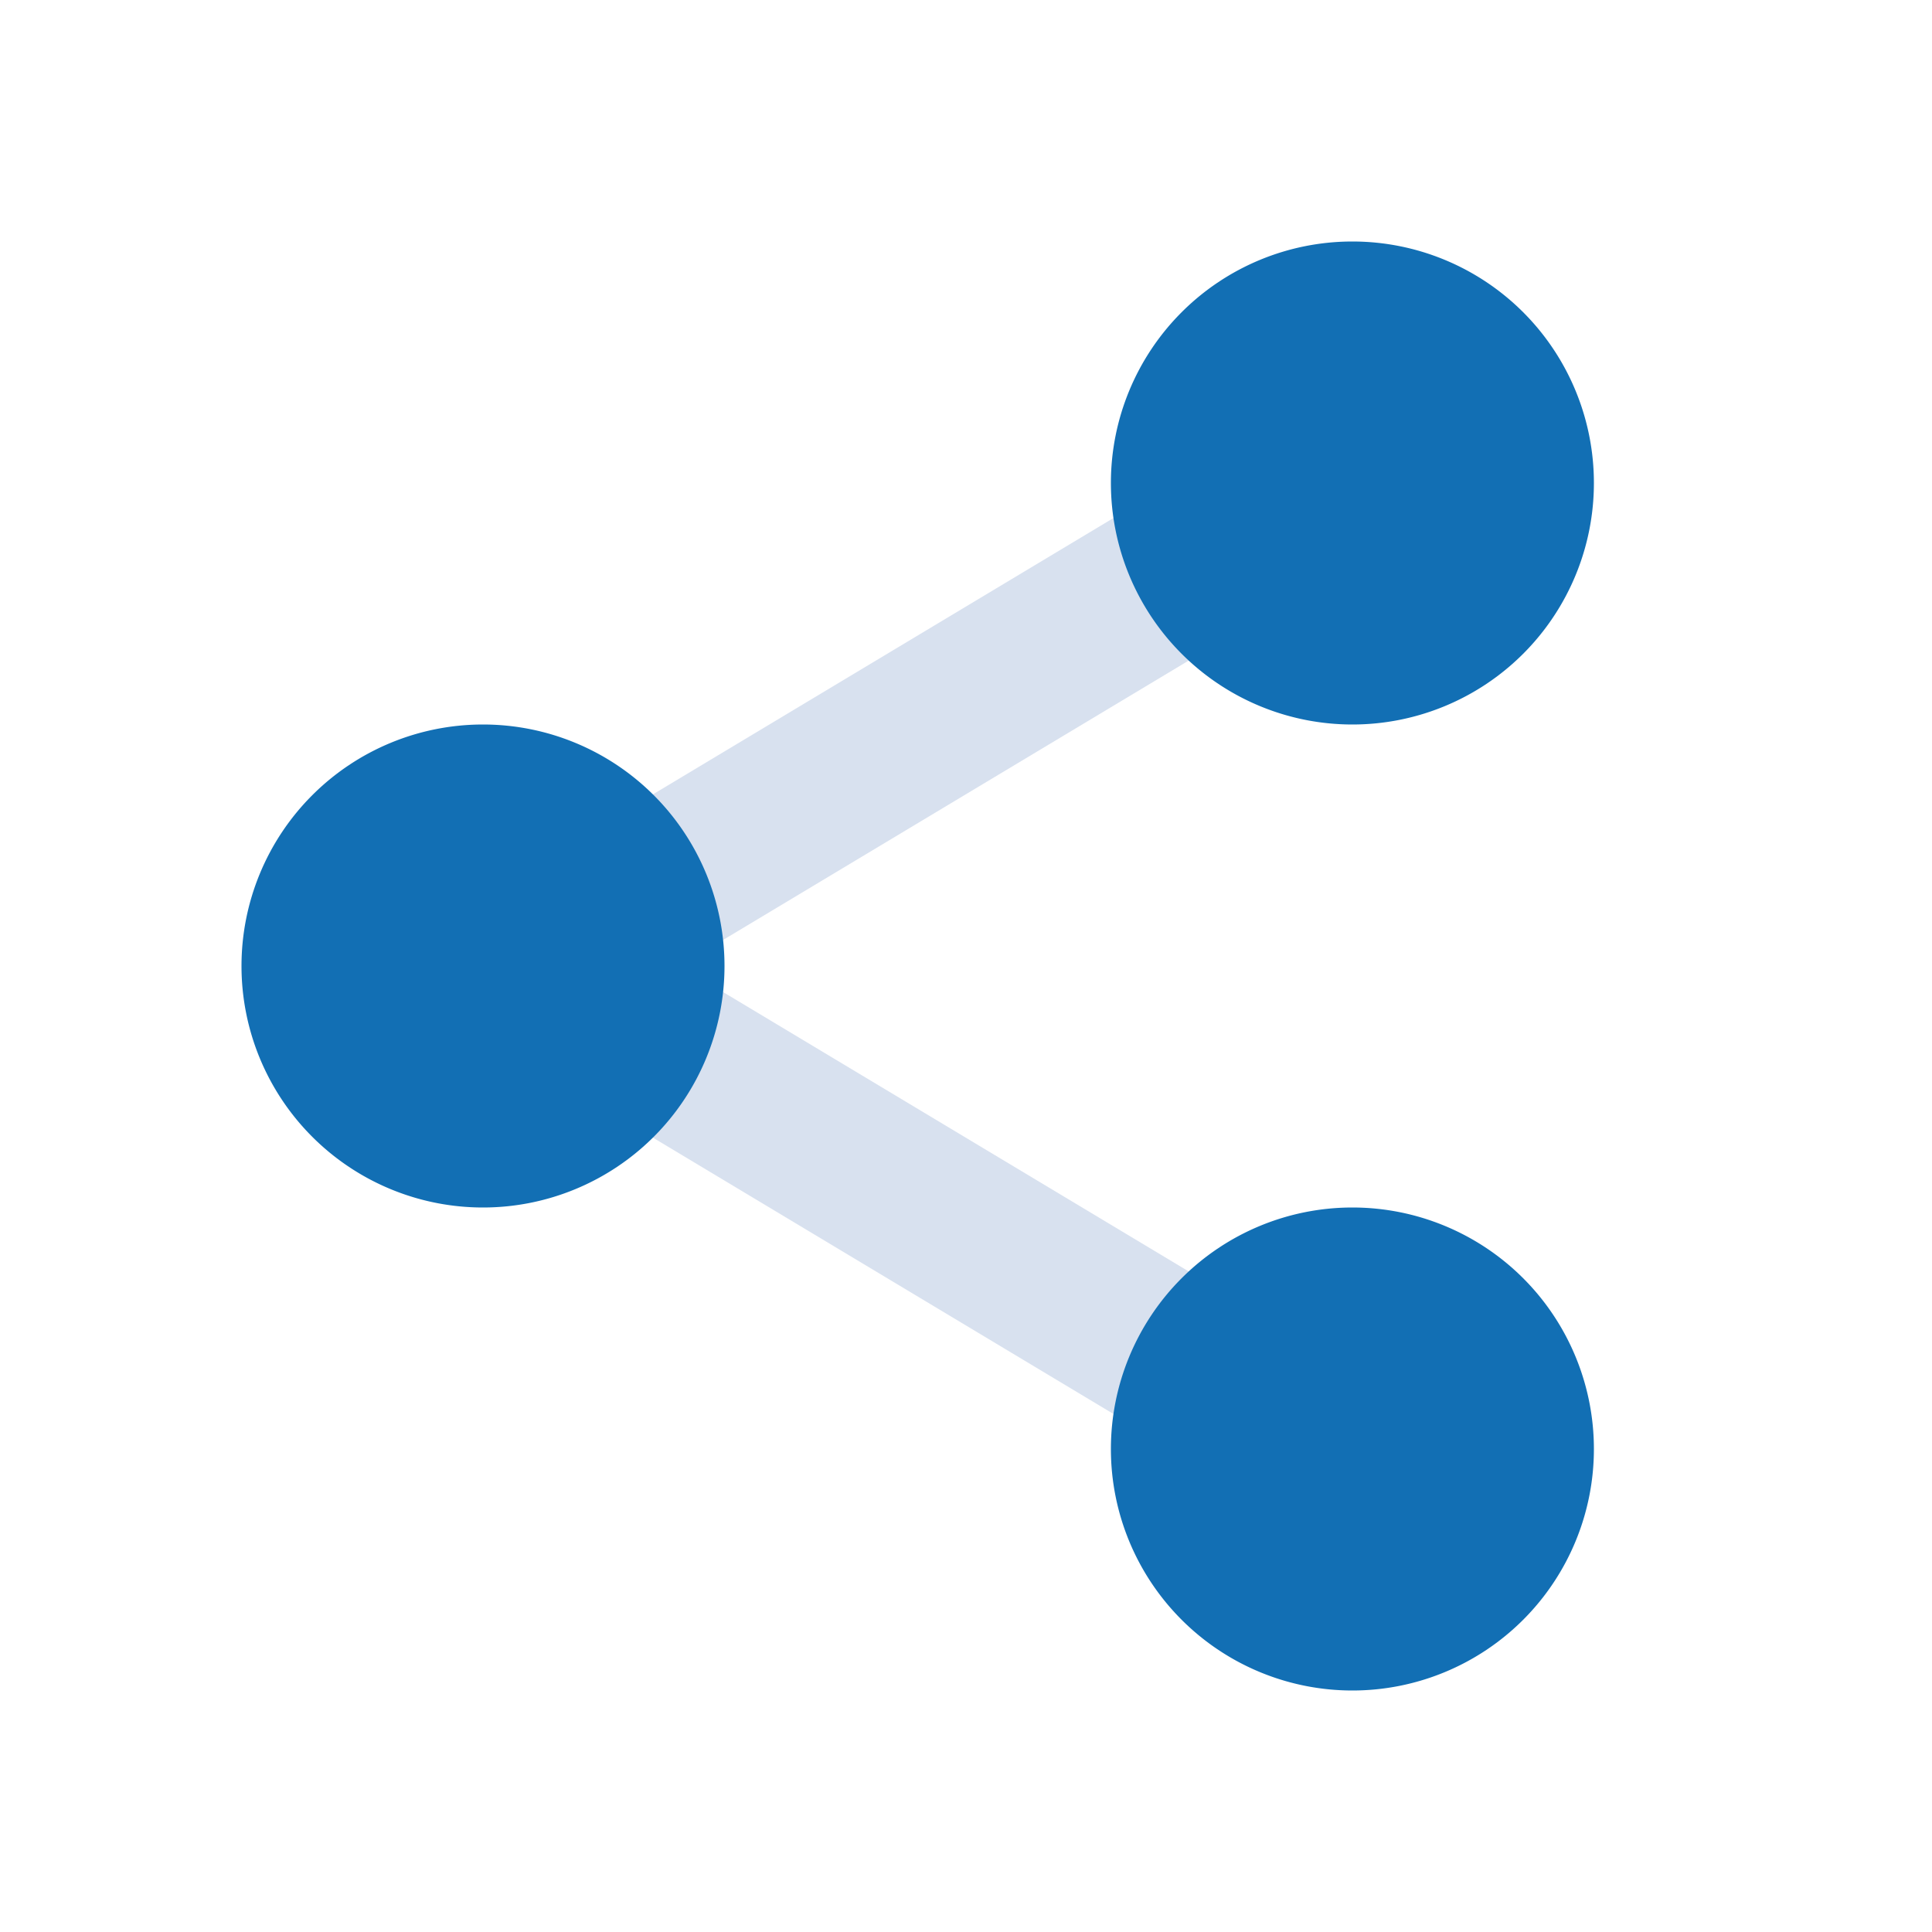 <svg width="40" height="40" fill="none" xmlns="http://www.w3.org/2000/svg">
    <path d="M26.642 31.428L7.595 20 26.642 8.572l1.716 2.856L14.072 20l14.286 8.572-1.716 2.856z" fill="#D8E1EF"/>
    <path d="M28 15a5 5 0 100-10 5 5 0 000 10zM10 25a5 5 0 100-10 5 5 0 000 10zM28 35a5 5 0 100-10 5 5 0 000 10z" fill="#126FB4"/>
</svg>
